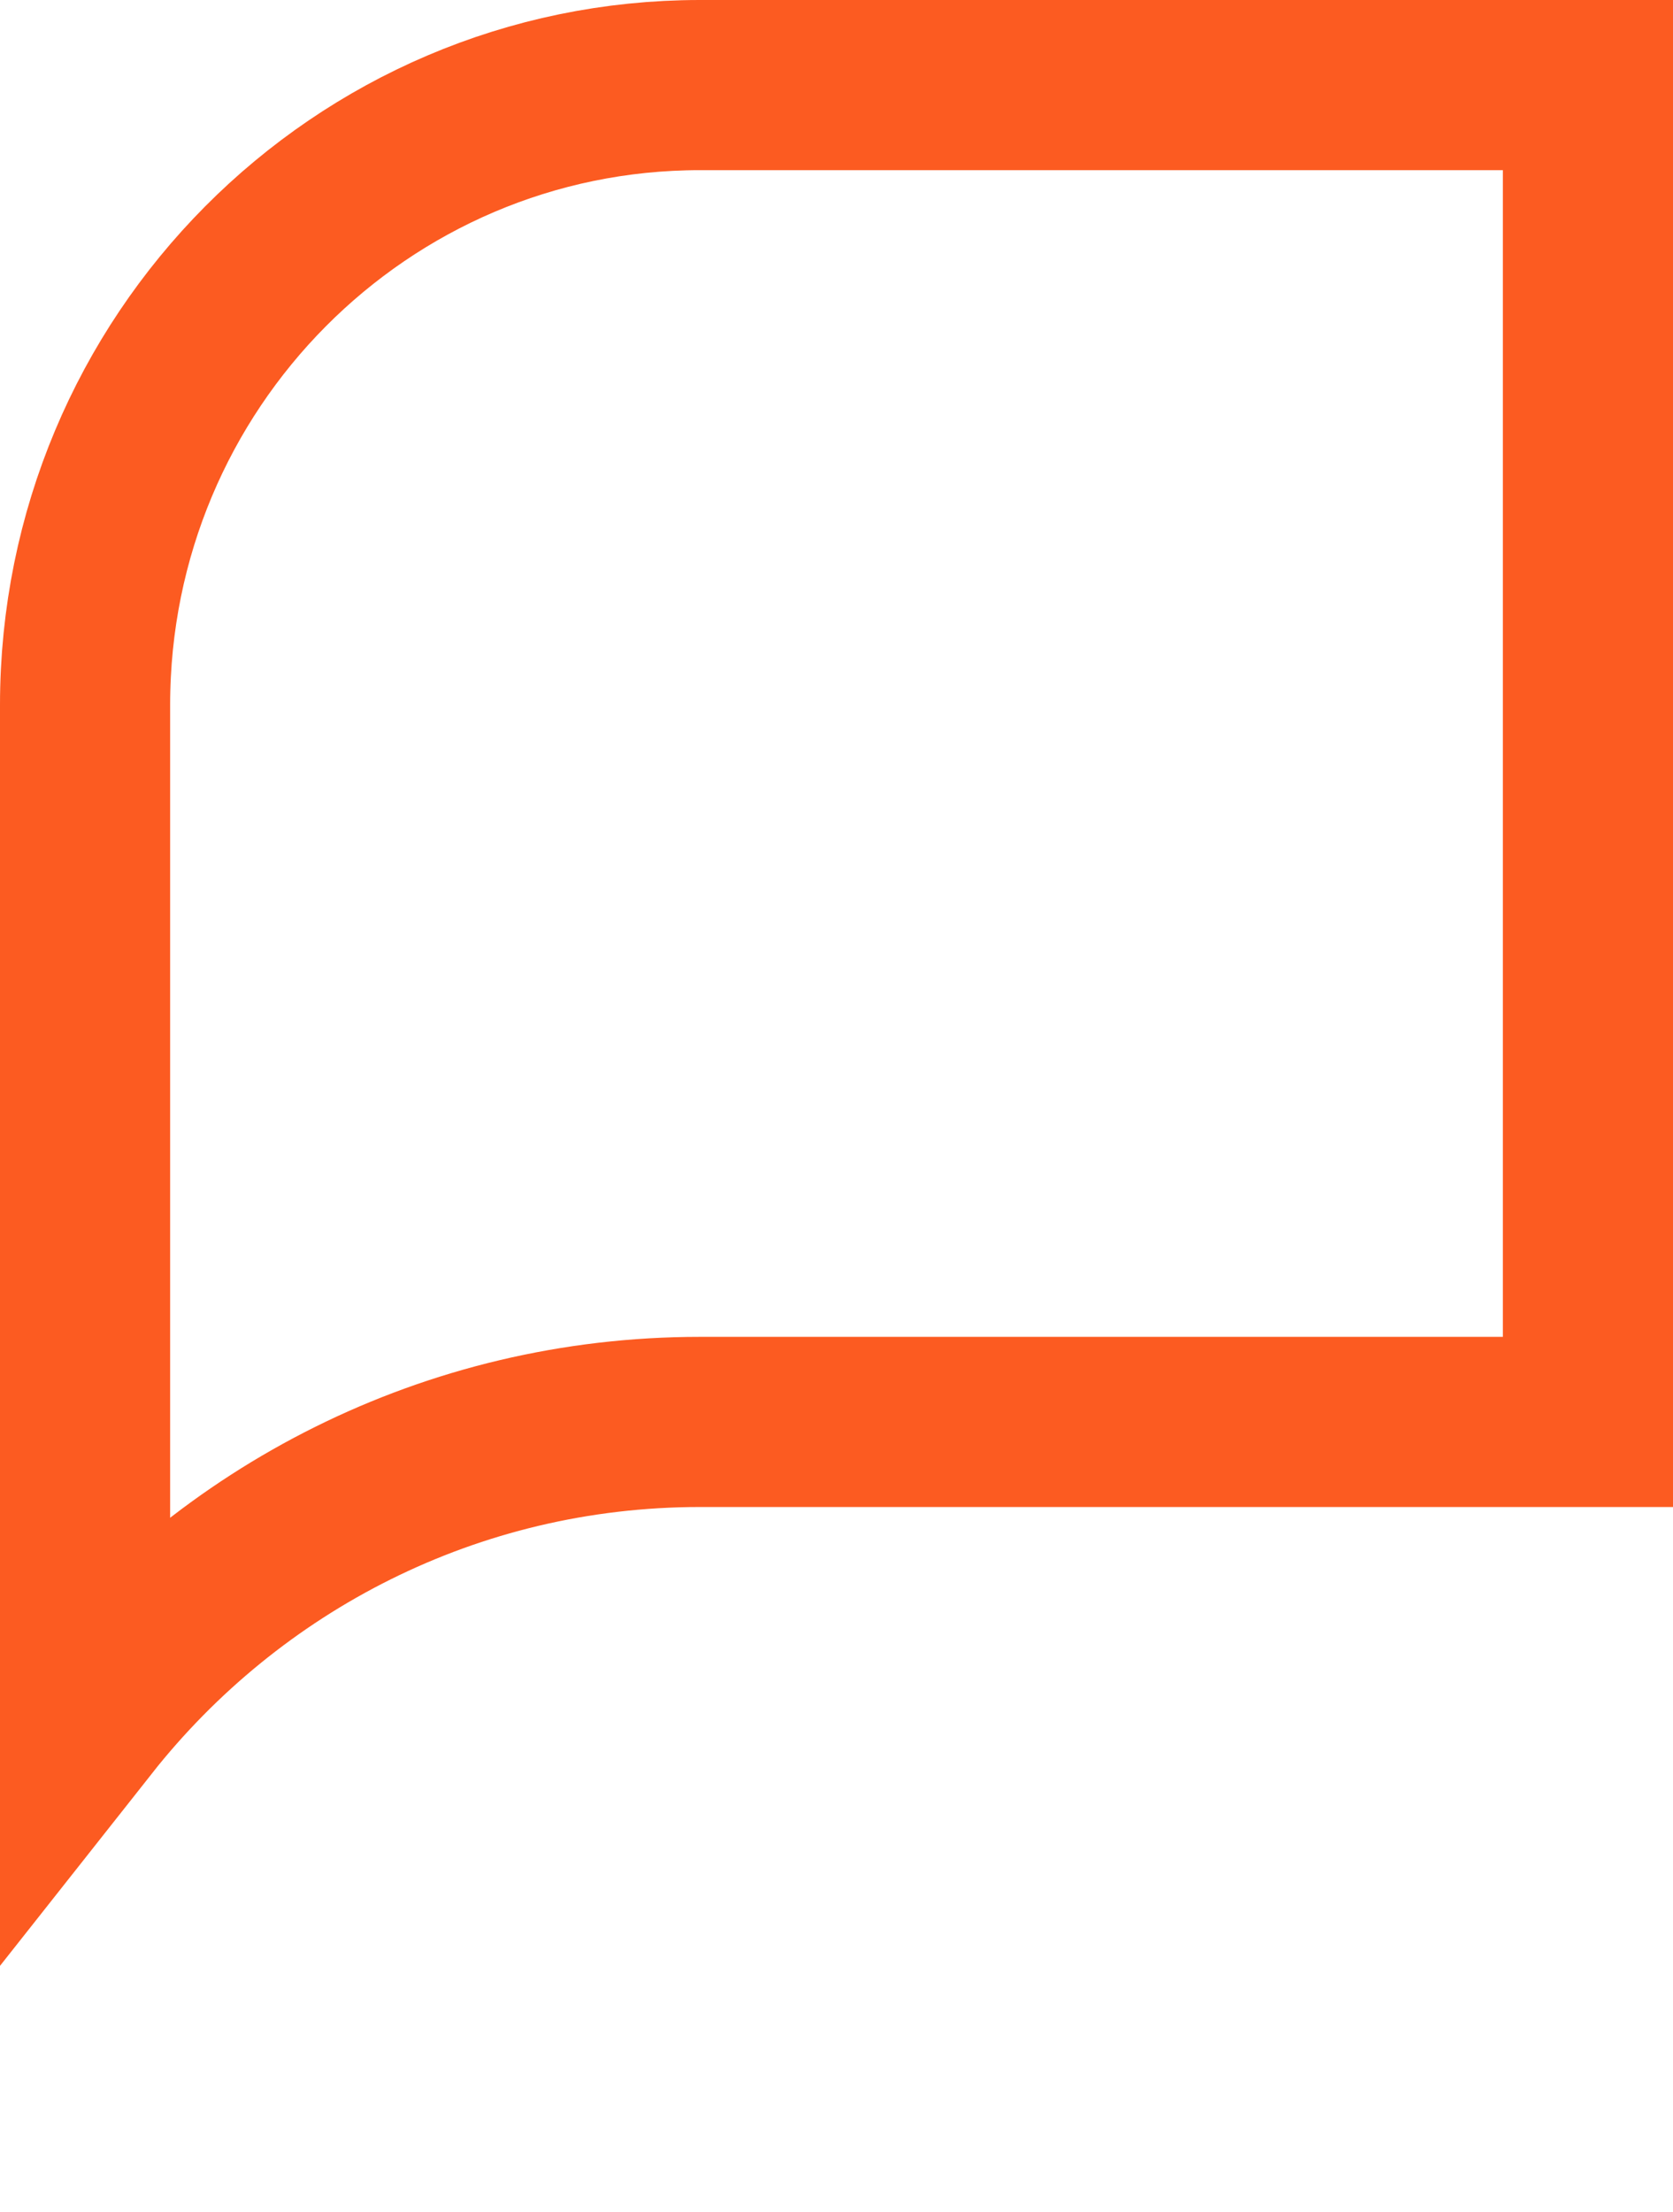 <?xml version="1.0" encoding="UTF-8"?> <svg xmlns="http://www.w3.org/2000/svg" width="59" height="78" viewBox="0 0 59 78" fill="none"> <path d="M3 24.861V60.679C8.069 54.26 15.894 50.139 24.687 50.139H56V3H24.687C12.729 3 3 12.768 3 24.861Z" stroke="#FC5B21" stroke-width="6"></path> </svg> 